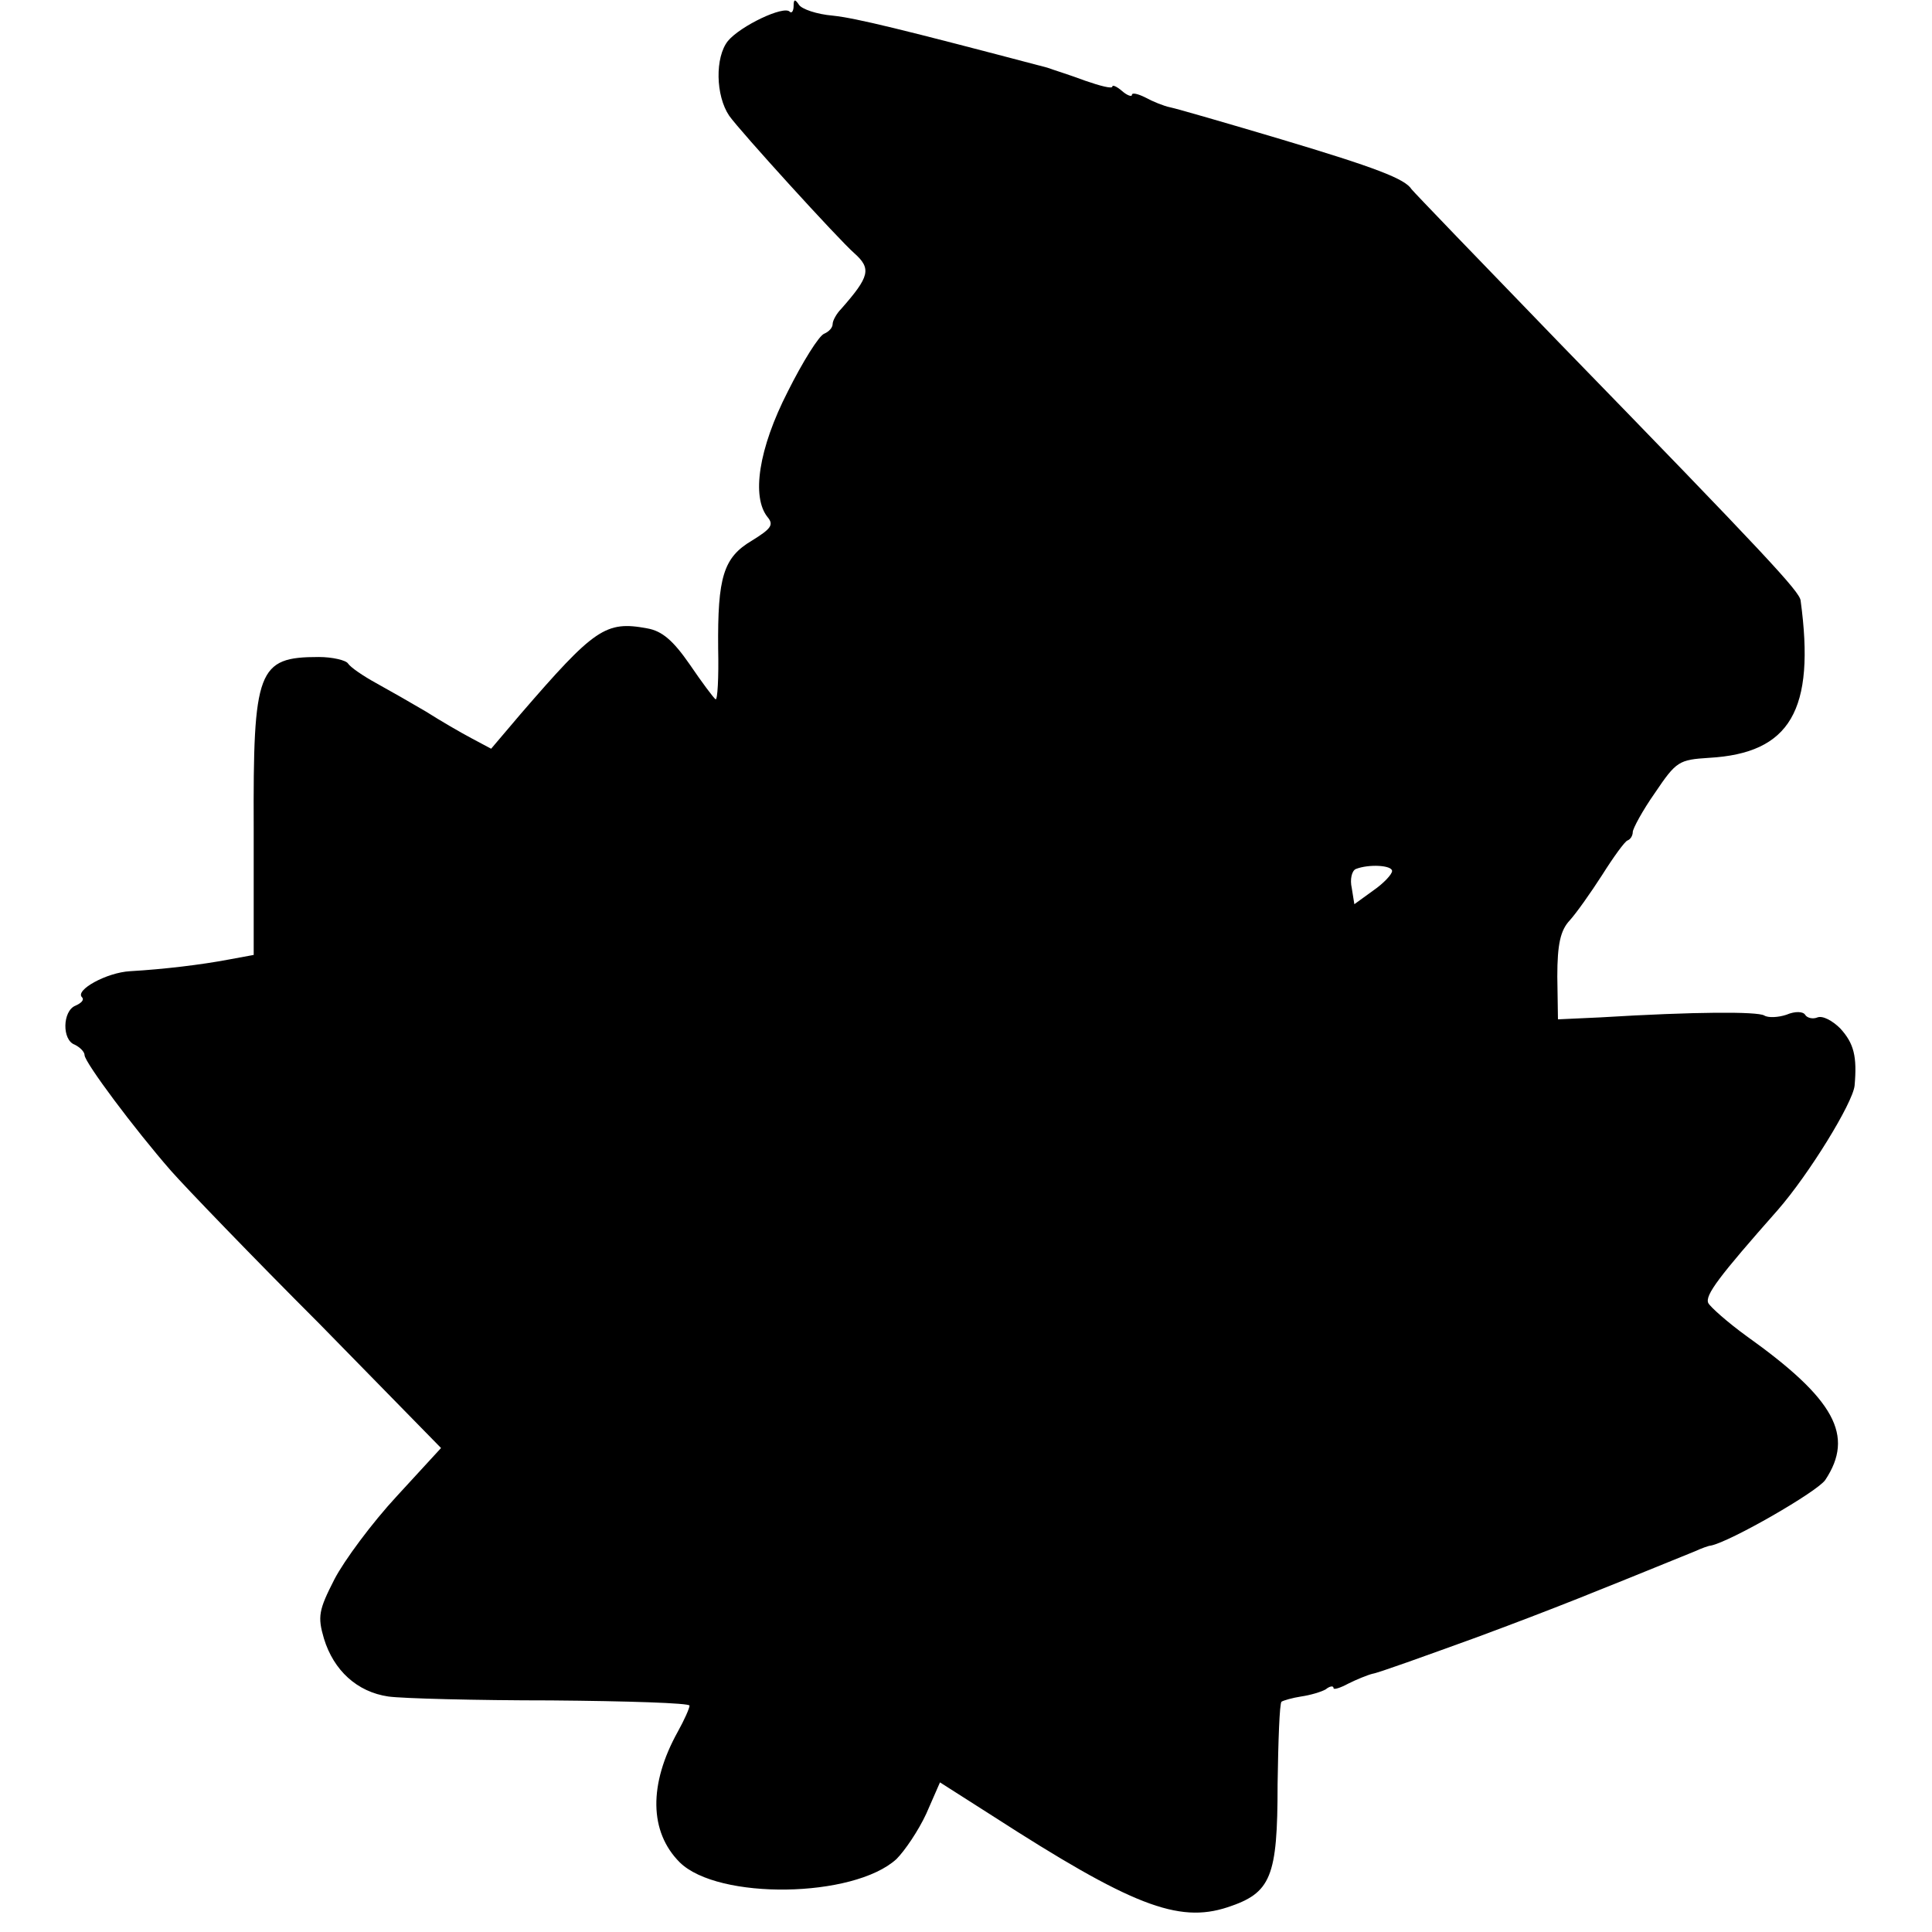<?xml version="1.0" standalone="no"?>
<!DOCTYPE svg PUBLIC "-//W3C//DTD SVG 20010904//EN"
 "http://www.w3.org/TR/2001/REC-SVG-20010904/DTD/svg10.dtd">
<svg version="1.0" xmlns="http://www.w3.org/2000/svg"
 width="297pt" height="297pt" viewBox="0 0 297 297"
 preserveAspectRatio="xMidYMid meet">
<g transform="translate(0,297) scale(0.1,-0.1)"
fill="#000000" stroke="none">
<path d="M1220 2961 c0 -8 -3 -12 -6 -9 -9 10 -76 -22 -95 -45 -20 -25 -19
-84 2 -115 17 -24 168 -190 192 -211 27 -24 24 -36 -20 -86 -7 -7 -13 -18 -13
-23 0 -6 -6 -12 -13 -15 -8 -3 -33 -43 -56 -89 -45 -88 -56 -162 -31 -193 10
-12 5 -18 -24 -36 -44 -26 -53 -56 -52 -166 1 -45 -1 -80 -4 -78 -3 2 -21 26
-40 54 -25 36 -42 51 -65 55 -64 12 -81 0 -195 -132 l-45 -53 -30 16 c-17 9
-48 27 -70 41 -22 13 -57 33 -77 44 -20 11 -39 24 -43 30 -3 5 -24 10 -45 10
-94 0 -101 -19 -100 -264 l0 -194 -38 -7 c-42 -8 -100 -15 -152 -18 -36 -2
-85 -29 -74 -40 4 -4 -1 -9 -10 -13 -20 -8 -21 -53 -1 -60 8 -4 15 -11 15 -16
0 -11 77 -114 133 -178 22 -25 124 -131 228 -235 l187 -191 -68 -74 c-38 -41
-81 -99 -96 -128 -24 -47 -26 -57 -16 -91 15 -49 51 -82 99 -89 21 -3 134 -6
250 -6 117 -1 213 -4 213 -8 0 -4 -8 -22 -18 -40 -45 -81 -44 -154 3 -201 59
-58 267 -55 333 5 13 13 34 44 46 70 l21 48 80 -51 c214 -138 286 -166 362
-141 67 22 77 46 77 189 1 67 3 124 6 127 3 2 17 6 30 8 14 2 31 7 38 11 6 5
12 6 12 2 0 -3 10 0 23 7 12 6 29 13 37 15 8 1 80 27 160 56 124 46 180 69
335 132 11 5 22 9 25 9 30 6 164 83 176 101 45 68 15 124 -121 221 -29 21 -56
45 -59 51 -5 12 16 40 107 143 48 55 115 164 118 191 4 45 -1 65 -22 88 -12
12 -27 20 -35 17 -7 -3 -16 -1 -19 4 -3 5 -15 6 -29 0 -12 -4 -28 -5 -34 -1
-11 6 -104 6 -252 -3 l-65 -3 -1 66 c0 50 5 71 19 86 10 11 32 42 50 70 17 27
35 52 39 53 5 2 8 8 8 13 0 5 15 33 34 60 33 49 37 51 83 54 125 7 164 73 141
242 -2 14 -50 66 -371 396 -122 126 -224 232 -227 236 -10 16 -54 33 -201 77
-84 25 -160 47 -170 49 -10 2 -27 9 -38 15 -12 6 -21 8 -21 4 0 -3 -7 -1 -15
6 -8 7 -15 10 -15 7 0 -4 -19 1 -42 9 -24 9 -50 17 -58 20 -224 59 -293 76
-330 80 -24 2 -48 10 -52 17 -6 9 -8 8 -8 -2z m920 -1330 c0 -5 -13 -19 -29
-30 l-29 -21 -4 25 c-3 13 0 26 6 29 20 8 56 6 56 -3z"/>
</g>
</svg>
